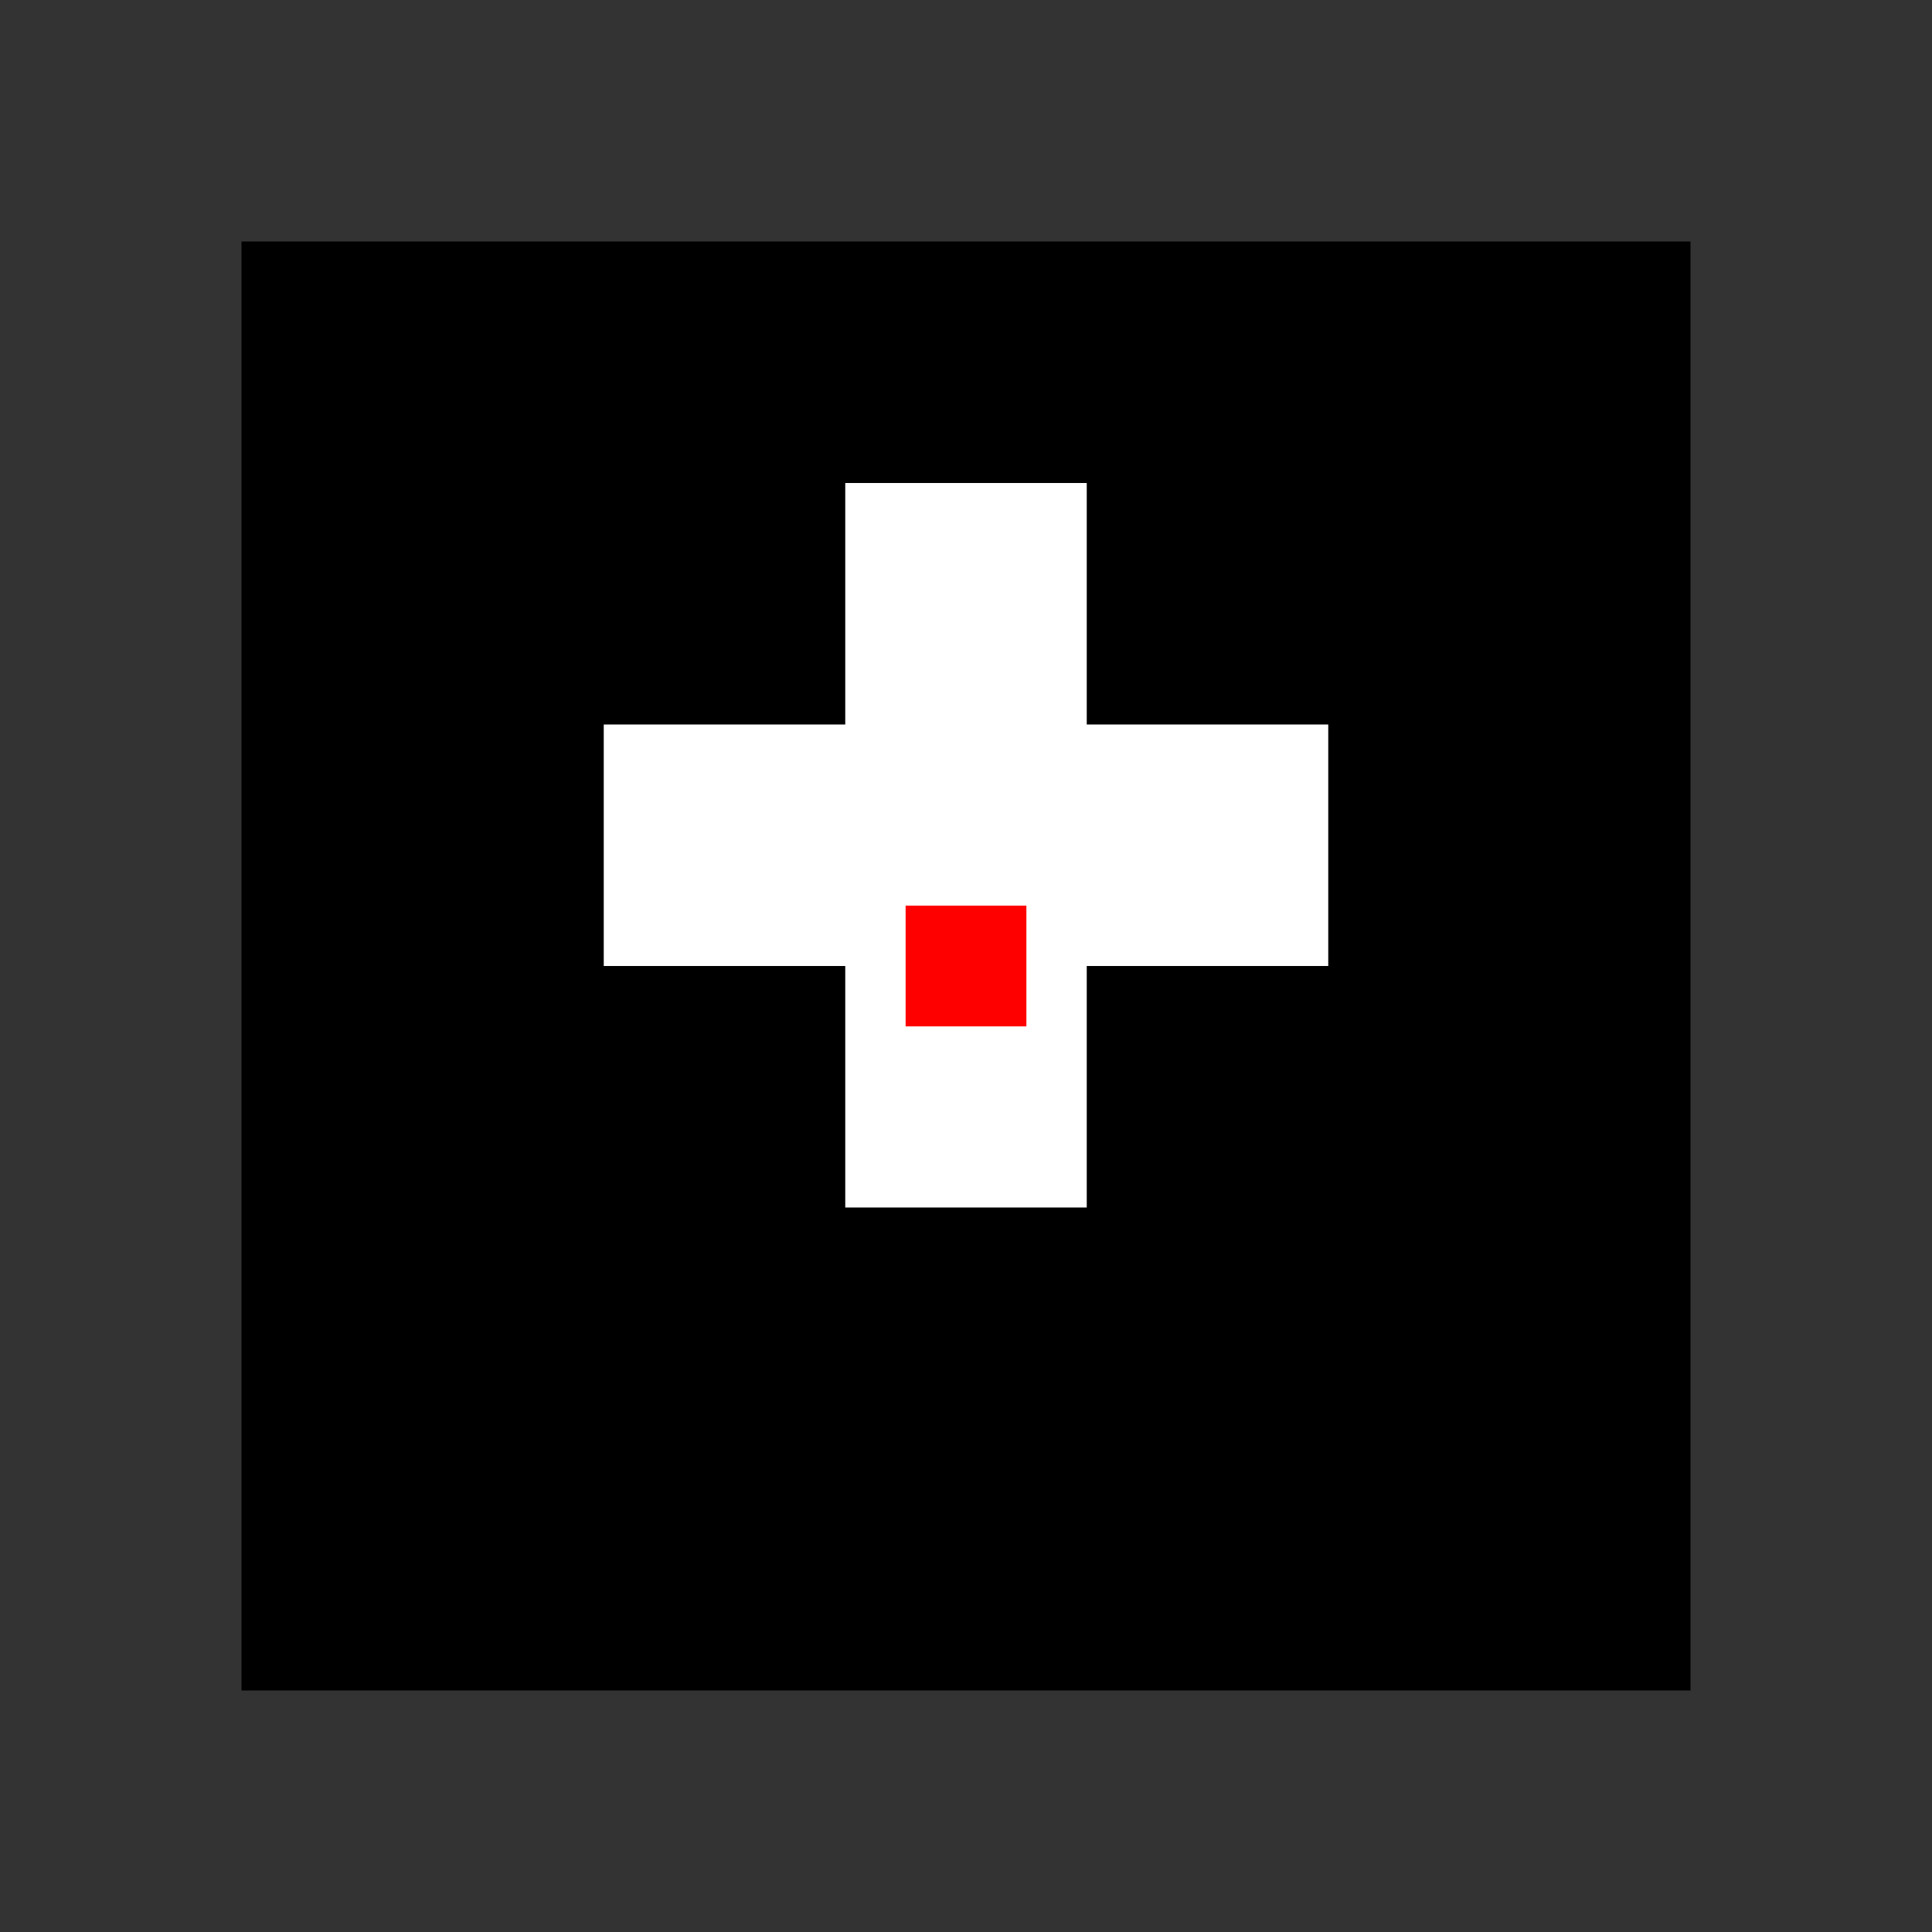 <svg width="32" height="32" viewBox="0 0 32 32" xmlns="http://www.w3.org/2000/svg">
  <rect x="0" y="0" width="32" height="32" fill="#333333" stroke="none"/>
  <!-- Swiss favicon: Pure geometric minimalism -->
  <!-- Optimized for 16x16, 32x32, and 64x64 display -->
  
  <!-- Primary geometric construction: Perfect square -->
  <rect x="4" y="4" width="24" height="24" fill="#000000"/>
  
  <!-- Swiss cross negative space: Maximum recognition at small sizes -->
  <rect x="10" y="12" width="12" height="4" fill="#FFFFFF"/>
  <rect x="14" y="8" width="4" height="12" fill="#FFFFFF"/>
  
  <!-- Swiss red accent: Single pixel for emphasis -->
  <rect x="15" y="15" width="2" height="2" fill="#FF0000"/>
</svg>